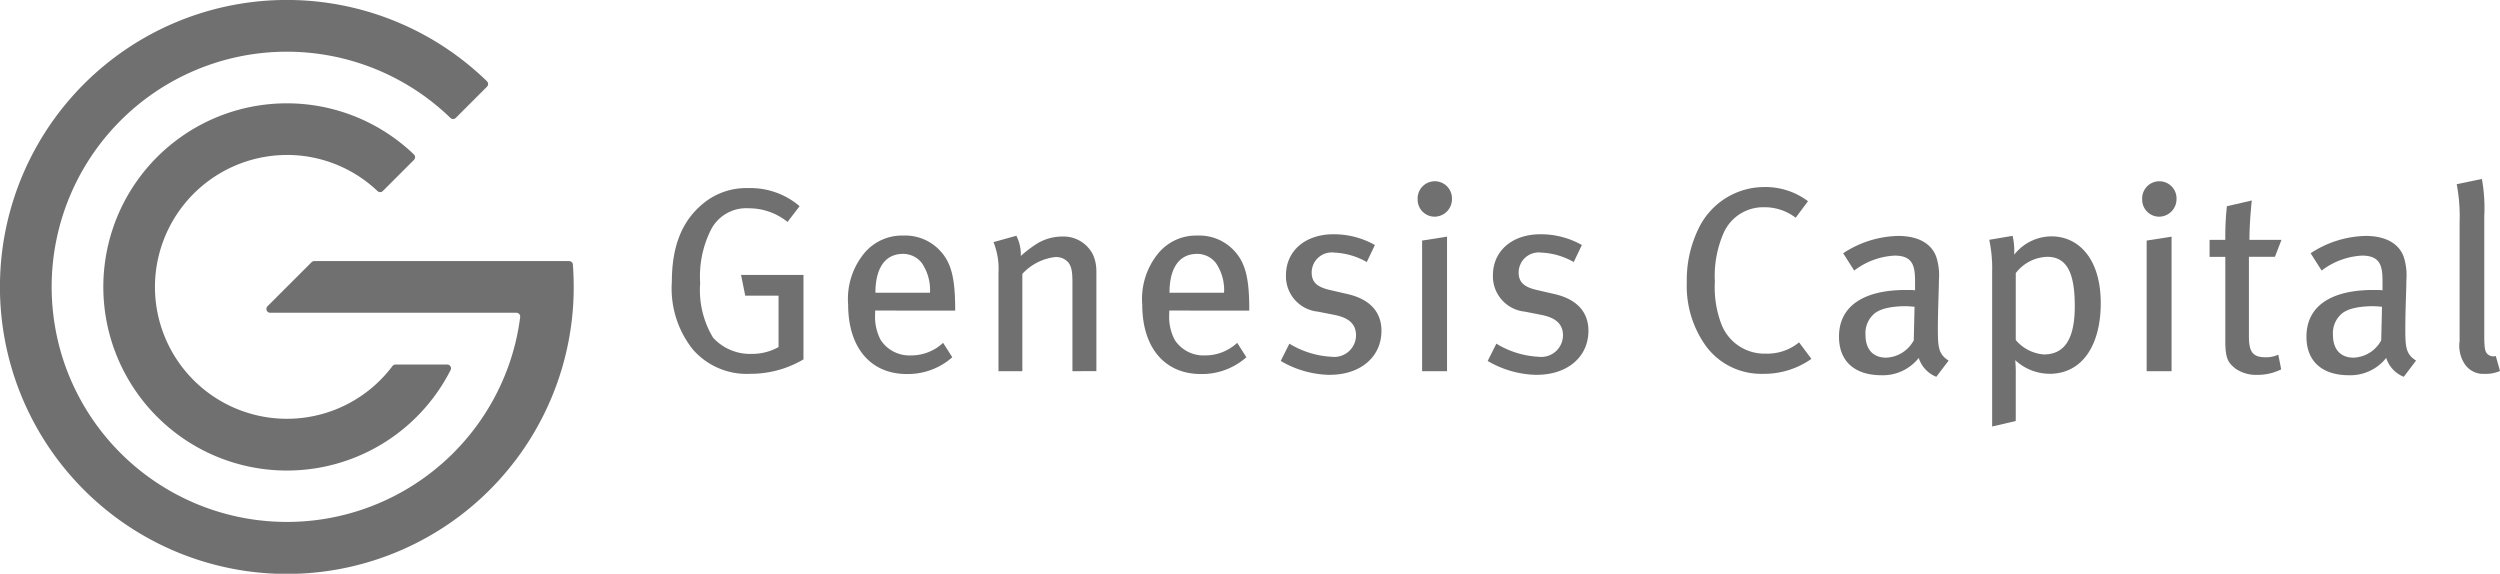 <svg xmlns="http://www.w3.org/2000/svg" width="196.666" height="45.136" viewBox="0 0 196.666 45.136">
  <g id="Group_1823" data-name="Group 1823" transform="translate(-159.47 -387.326)">
    <path id="Path_3896" data-name="Path 3896" d="M241.8,423.265a5.616,5.616,0,0,1-4.5-1.919,7.7,7.7,0,0,1-1.651-5.324c0-2.848.826-4.809,2.456-6.15a5.321,5.321,0,0,1,3.57-1.218,5.935,5.935,0,0,1,4.024,1.424l-.95,1.238a4.828,4.828,0,0,0-3.033-1.073,3.122,3.122,0,0,0-3.054,1.816,8.157,8.157,0,0,0-.785,4.065,7.253,7.253,0,0,0,1.012,4.292,3.926,3.926,0,0,0,3.054,1.279,4.244,4.244,0,0,0,2.1-.536v-4.045h-2.621l-.33-1.63h4.911v6.645a8.179,8.179,0,0,1-4.21,1.135" transform="translate(-23.327 -6.531)" fill="#707070"/>
    <path id="Path_3897" data-name="Path 3897" d="M261.436,416.2a1.855,1.855,0,0,0-1.486-.722c-1.444,0-2.167,1.176-2.167,3.054h4.293a3.782,3.782,0,0,0-.64-2.332m-3.674,3.735v.248a3.885,3.885,0,0,0,.434,2.064,2.7,2.7,0,0,0,2.373,1.217,3.677,3.677,0,0,0,2.539-.99l.722,1.135a5.277,5.277,0,0,1-3.57,1.32c-2.868,0-4.623-2.084-4.623-5.468a5.653,5.653,0,0,1,1.238-4,3.855,3.855,0,0,1,3.116-1.424,3.731,3.731,0,0,1,2.807,1.115c.908.928,1.238,2.084,1.259,4.457v.33Z" transform="translate(-29.447 -8.179)" fill="#707070"/>
    <path id="Path_3898" data-name="Path 3898" d="M278.328,424.715V417.74c0-.928-.083-1.259-.33-1.589a1.277,1.277,0,0,0-1.052-.413,4.174,4.174,0,0,0-2.559,1.321v7.656h-1.878v-7.7a5.645,5.645,0,0,0-.392-2.455l1.8-.5a3.287,3.287,0,0,1,.35,1.589,9.47,9.47,0,0,1,1.342-1.011,3.829,3.829,0,0,1,1.919-.516,2.586,2.586,0,0,1,2.435,1.465,3.246,3.246,0,0,1,.248,1.3v7.821Z" transform="translate(-34.493 -8.188)" fill="#707070"/>
    <path id="Path_3899" data-name="Path 3899" d="M294.779,416.2a1.853,1.853,0,0,0-1.485-.722c-1.444,0-2.167,1.176-2.167,3.054h4.293a3.773,3.773,0,0,0-.64-2.332m-3.673,3.735v.248a3.891,3.891,0,0,0,.434,2.064,2.694,2.694,0,0,0,2.373,1.217,3.677,3.677,0,0,0,2.539-.99l.722,1.135a5.277,5.277,0,0,1-3.57,1.32c-2.868,0-4.622-2.084-4.622-5.468a5.652,5.652,0,0,1,1.238-4,3.854,3.854,0,0,1,3.116-1.424,3.73,3.73,0,0,1,2.806,1.115c.908.928,1.238,2.084,1.259,4.457v.33Z" transform="translate(-39.657 -8.179)" fill="#707070"/>
    <path id="Path_3900" data-name="Path 3900" d="M308.545,424.949a7.871,7.871,0,0,1-3.859-1.094l.681-1.362a7.048,7.048,0,0,0,3.323,1.032,1.712,1.712,0,0,0,1.92-1.672c0-.887-.537-1.4-1.734-1.63l-1.259-.248a2.787,2.787,0,0,1-2.518-2.869c0-1.9,1.507-3.219,3.736-3.219a6.571,6.571,0,0,1,3.26.846l-.64,1.341a5.591,5.591,0,0,0-2.539-.743,1.582,1.582,0,0,0-1.795,1.548c0,.743.371,1.156,1.465,1.4l1.342.309c1.9.433,2.683,1.527,2.683,2.889,0,2.064-1.651,3.467-4.066,3.467" transform="translate(-44.466 -8.133)" fill="#707070"/>
    <path id="Path_3901" data-name="Path 3901" d="M320.562,422.839V412.563l1.961-.309v10.586Zm.97-12.155a1.339,1.339,0,0,1-1.321-1.362,1.352,1.352,0,1,1,2.7,0,1.378,1.378,0,0,1-1.383,1.362" transform="translate(-49.22 -6.312)" fill="#707070"/>
    <path id="Path_3902" data-name="Path 3902" d="M332.012,424.949a7.871,7.871,0,0,1-3.859-1.094l.681-1.362a7.048,7.048,0,0,0,3.323,1.032,1.712,1.712,0,0,0,1.92-1.672c0-.887-.537-1.4-1.734-1.63l-1.259-.248a2.787,2.787,0,0,1-2.518-2.869c0-1.9,1.507-3.219,3.735-3.219a6.572,6.572,0,0,1,3.261.846l-.64,1.341a5.594,5.594,0,0,0-2.539-.743,1.582,1.582,0,0,0-1.795,1.548c0,.743.371,1.156,1.465,1.4l1.342.309c1.9.433,2.683,1.527,2.683,2.889,0,2.064-1.651,3.467-4.066,3.467" transform="translate(-51.652 -8.133)" fill="#707070"/>
    <path id="Path_3903" data-name="Path 3903" d="M356.693,423.228a5.4,5.4,0,0,1-4.416-2.126,8.082,8.082,0,0,1-1.548-5.076,9.158,9.158,0,0,1,.928-4.231,5.735,5.735,0,0,1,5.118-3.26,5.555,5.555,0,0,1,3.488,1.114l-.97,1.3a4.01,4.01,0,0,0-2.518-.826,3.4,3.4,0,0,0-3.158,2.043,8.48,8.48,0,0,0-.681,3.818,8.123,8.123,0,0,0,.516,3.343,3.619,3.619,0,0,0,3.488,2.311,3.914,3.914,0,0,0,2.62-.887l.97,1.3a6.454,6.454,0,0,1-3.838,1.177" transform="translate(-58.564 -6.494)" fill="#707070"/>
    <path id="Path_3904" data-name="Path 3904" d="M373.305,419.6c-1.424,0-2.29.268-2.7.742a2,2,0,0,0-.536,1.507c0,1.135.578,1.8,1.63,1.8a2.577,2.577,0,0,0,2.167-1.362l.061-2.642c-.289-.021-.454-.041-.619-.041m2.332,5.551a2.36,2.36,0,0,1-1.382-1.485,3.591,3.591,0,0,1-2.931,1.362c-2.063,0-3.343-1.052-3.343-3.034,0-2.394,1.92-3.673,5.262-3.673.248,0,.454,0,.722.021v-.681c0-1.218-.165-2.043-1.61-2.043a5.707,5.707,0,0,0-3.178,1.177l-.867-1.362a8.14,8.14,0,0,1,4.333-1.363c1.507,0,2.6.558,2.992,1.651a4.714,4.714,0,0,1,.207,1.816c0,.742-.083,2.331-.083,3.838,0,1.424.041,2,.846,2.5Z" transform="translate(-63.847 -8.188)" fill="#707070"/>
    <path id="Path_3905" data-name="Path 3905" d="M389.584,415.718A3.241,3.241,0,0,0,387.108,417v5.262a3.218,3.218,0,0,0,2.208,1.135c1.672,0,2.435-1.28,2.435-3.8,0-2.456-.536-3.88-2.167-3.88m.165,9.2a3.975,3.975,0,0,1-2.683-1.073,10.355,10.355,0,0,1,.042,1.156v3.632l-1.857.434V416.915a10.94,10.94,0,0,0-.227-2.538l1.837-.31a5.356,5.356,0,0,1,.124,1.486,3.746,3.746,0,0,1,2.93-1.445c2.1,0,3.88,1.713,3.88,5.262,0,3.219-1.4,5.552-4.045,5.552" transform="translate(-69.066 -8.188)" fill="#707070"/>
    <path id="Path_3906" data-name="Path 3906" d="M402.714,422.839V412.563l1.961-.309v10.586Zm.97-12.155a1.339,1.339,0,0,1-1.321-1.362,1.352,1.352,0,1,1,2.7,0,1.378,1.378,0,0,1-1.383,1.362" transform="translate(-74.375 -6.312)" fill="#707070"/>
    <path id="Path_3907" data-name="Path 3907" d="M415.146,414.488H413.1v6.232c0,1.279.31,1.671,1.342,1.671a2.282,2.282,0,0,0,.97-.206l.227,1.155a4.114,4.114,0,0,1-1.877.434,2.866,2.866,0,0,1-1.755-.515c-.434-.393-.764-.6-.764-2.1v-6.666h-1.238v-1.341h1.238a22.392,22.392,0,0,1,.124-2.642l1.96-.454c-.082.743-.185,2.043-.185,3.1h2.518Z" transform="translate(-76.716 -6.959)" fill="#707070"/>
    <path id="Path_3908" data-name="Path 3908" d="M426.308,419.6c-1.424,0-2.29.268-2.7.742a2,2,0,0,0-.536,1.507c0,1.135.578,1.8,1.63,1.8a2.577,2.577,0,0,0,2.167-1.362l.061-2.642c-.289-.021-.454-.041-.619-.041m2.332,5.551a2.359,2.359,0,0,1-1.382-1.485,3.591,3.591,0,0,1-2.931,1.362c-2.063,0-3.343-1.052-3.343-3.034,0-2.394,1.92-3.673,5.262-3.673.248,0,.454,0,.722.021v-.681c0-1.218-.165-2.043-1.61-2.043a5.707,5.707,0,0,0-3.178,1.177l-.867-1.362a8.14,8.14,0,0,1,4.333-1.363c1.507,0,2.6.558,2.992,1.651a4.714,4.714,0,0,1,.207,1.816c0,.742-.083,2.331-.083,3.838,0,1.424.041,2,.846,2.5Z" transform="translate(-80.077 -8.188)" fill="#707070"/>
    <path id="Path_3909" data-name="Path 3909" d="M440.256,422.946a1.755,1.755,0,0,1-1.61-.784,2.624,2.624,0,0,1-.392-1.8V411a13.5,13.5,0,0,0-.227-2.971l1.981-.413a12.806,12.806,0,0,1,.186,2.951v9.307c0,1.093.062,1.341.268,1.527a.68.68,0,0,0,.64.144l.33,1.176a2.771,2.771,0,0,1-1.176.228" transform="translate(-85.296 -6.212)" fill="#707070"/>
    <path id="Path_3910" data-name="Path 3910" d="M204.54,408.144a.3.3,0,0,0-.3-.279H184.193a.3.3,0,0,0-.214.089l-3.461,3.46a.3.3,0,0,0,.214.516H200.09a.3.3,0,0,1,.3.339A18.121,18.121,0,0,1,199.51,416a18.515,18.515,0,0,1-34.941,0,18.571,18.571,0,0,1-1.035-6.1A18.5,18.5,0,0,1,194.9,396.6a.3.3,0,0,0,.425,0l2.451-2.451a.3.3,0,0,0,0-.432,22.571,22.571,0,0,0-38.22,14.144q-.088,1-.09,2.029t.091,2.036a22.568,22.568,0,0,0,44.955,0q.091-1.005.09-2.036,0-.882-.066-1.75" fill="#707070"/>
    <path id="Path_3911" data-name="Path 3911" d="M185.625,403.1a10.346,10.346,0,0,1,7.124,2.837.3.3,0,0,0,.424,0l2.444-2.444a.3.3,0,0,0,0-.432,14.435,14.435,0,0,0-24.29,8.394,14.441,14.441,0,0,0,1.212,8.132,14.439,14.439,0,0,0,25.96.443.3.3,0,0,0-.269-.443h-4.061a.3.3,0,0,0-.24.121,10.383,10.383,0,0,1-18.481-4.188,10.331,10.331,0,0,1,0-4.065,10.4,10.4,0,0,1,10.181-8.353" transform="translate(-3.586 -3.585)" fill="#707070"/>
  </g>
</svg>
